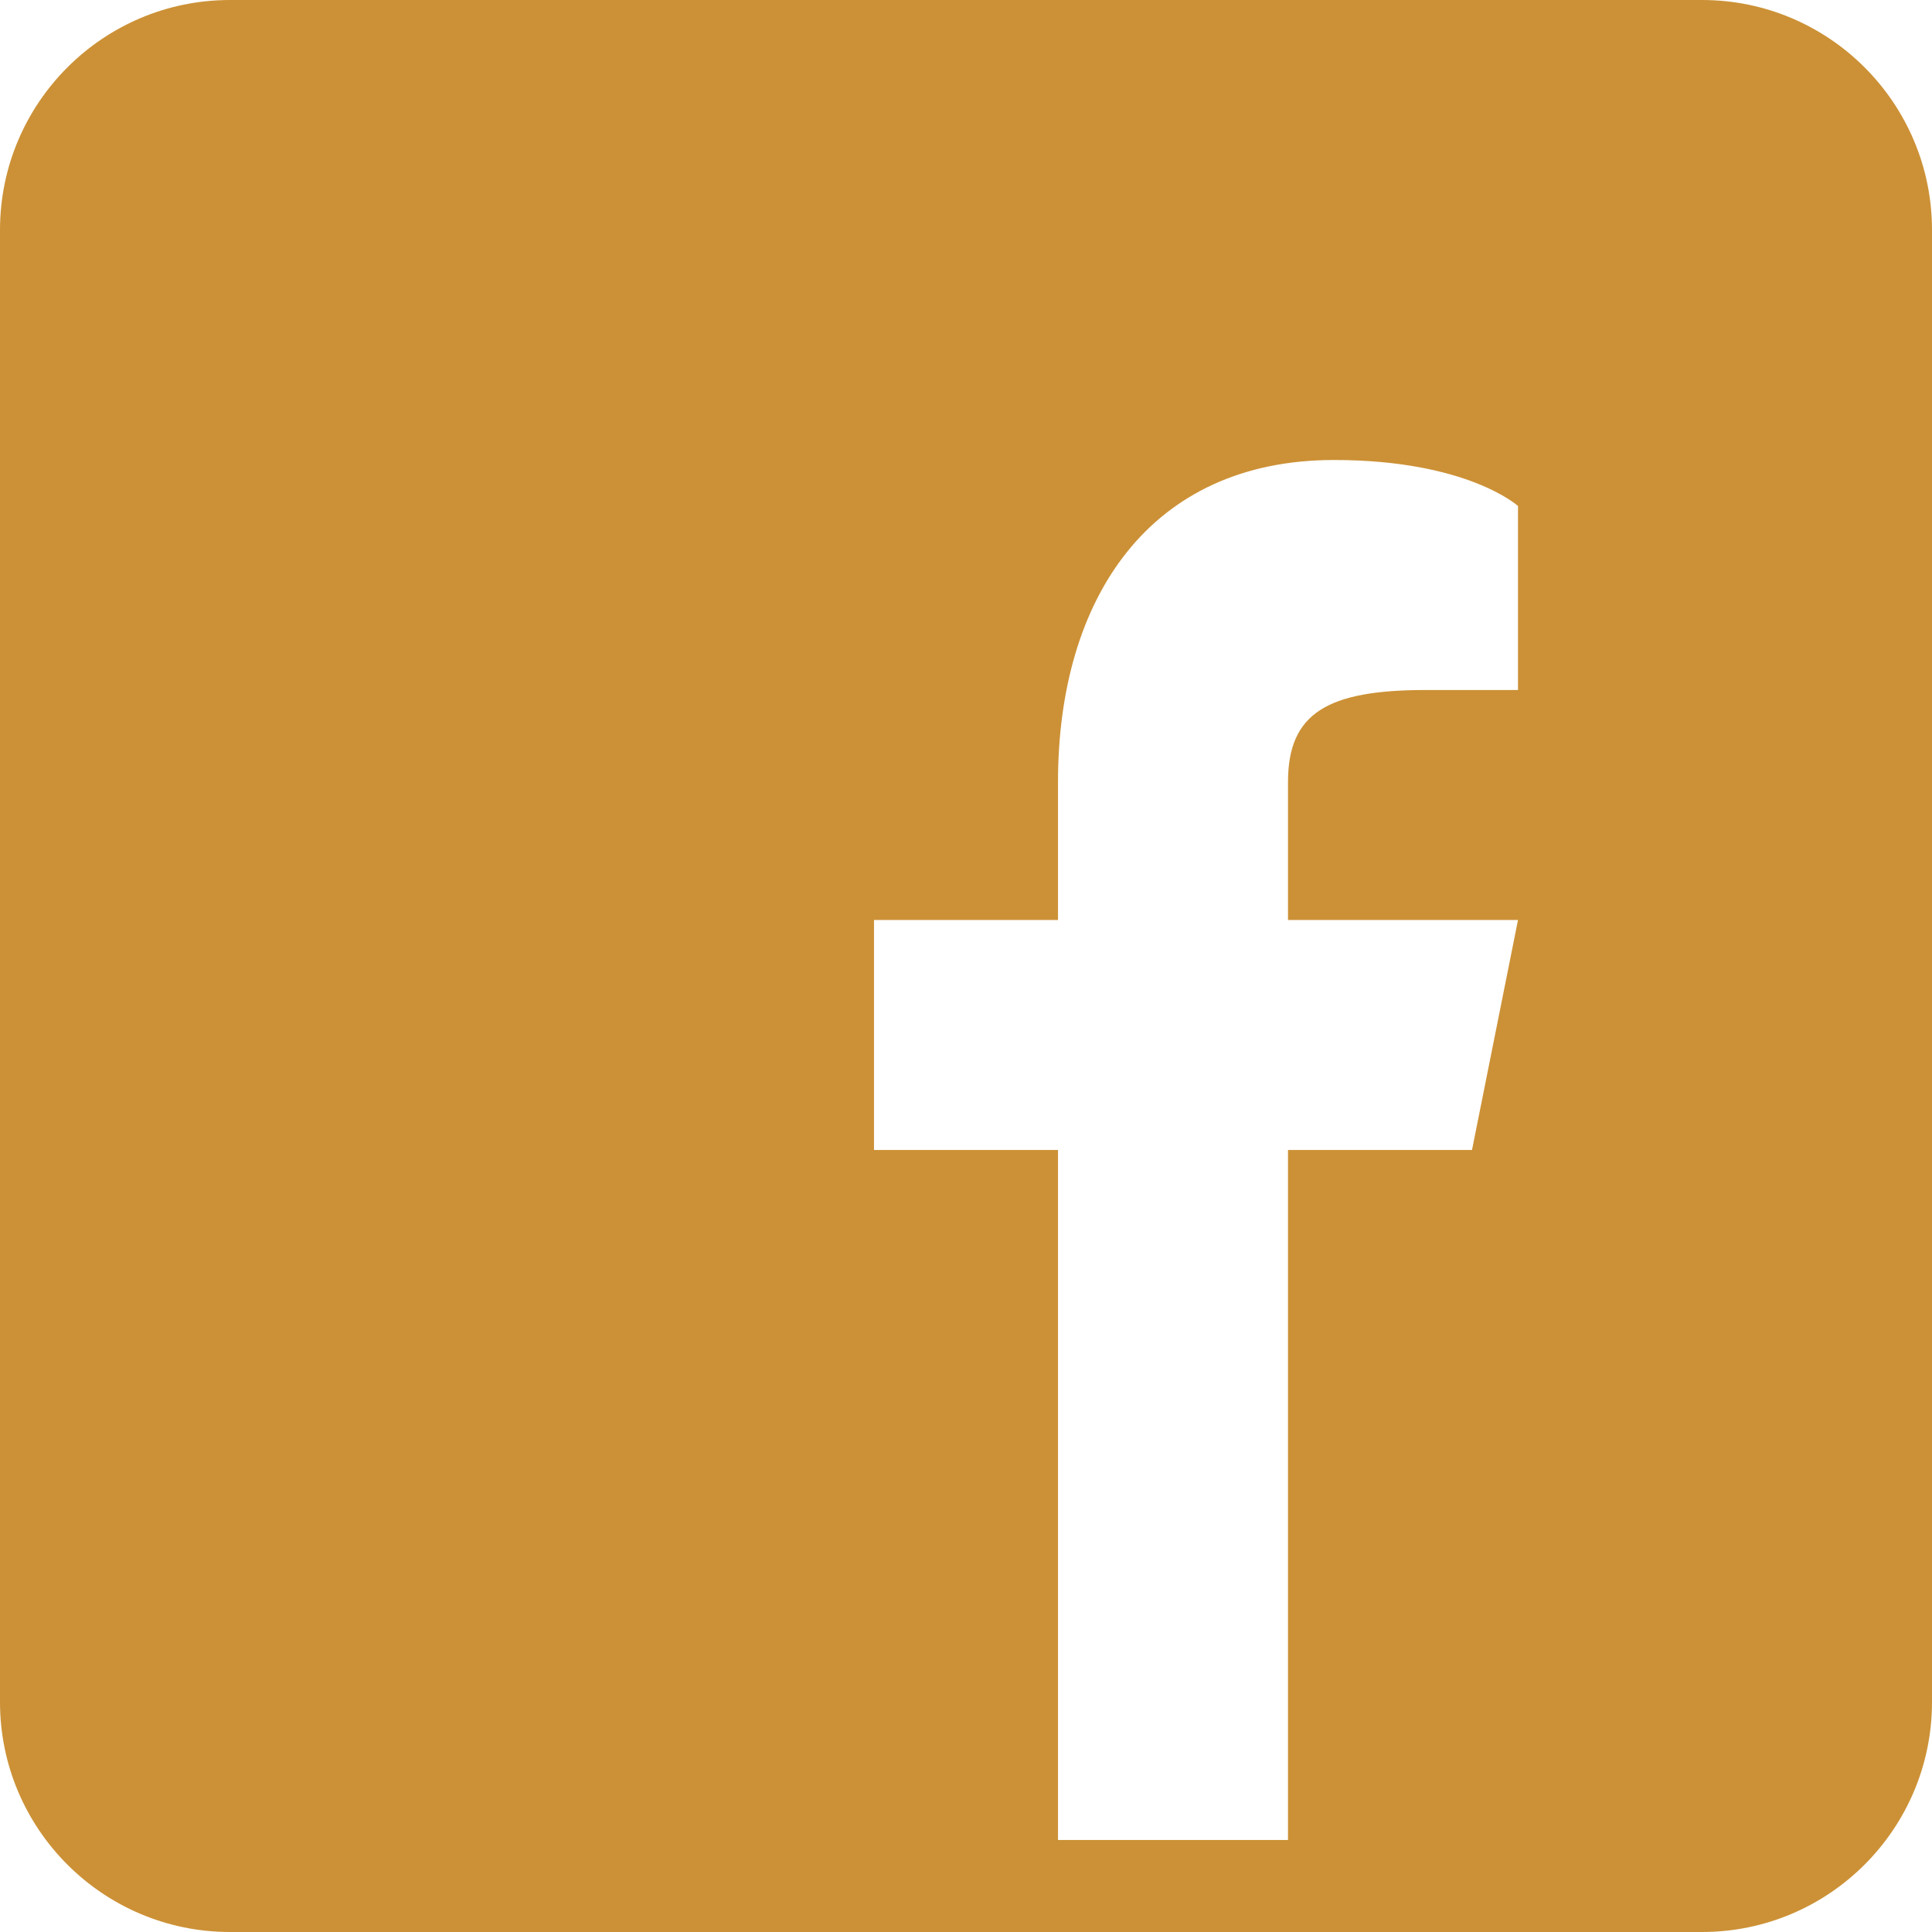 <svg width="42" height="42" viewBox="0 0 42 42" fill="none" xmlns="http://www.w3.org/2000/svg">
<path d="M37 0H5C2.24 0 0 2.24 0 5V37C0 39.76 2.24 42 5 42H37C39.76 42 42 39.76 42 37V5C42 2.24 39.76 0 37 0ZM33 15H31C28.86 15 28 15.5 28 17V20H33L32 25H28V40H23V25H19V20H23V17C23 13 25 10 29 10C31.9 10 33 11 33 11V15Z" fill="#CC9136"/>
</svg>
